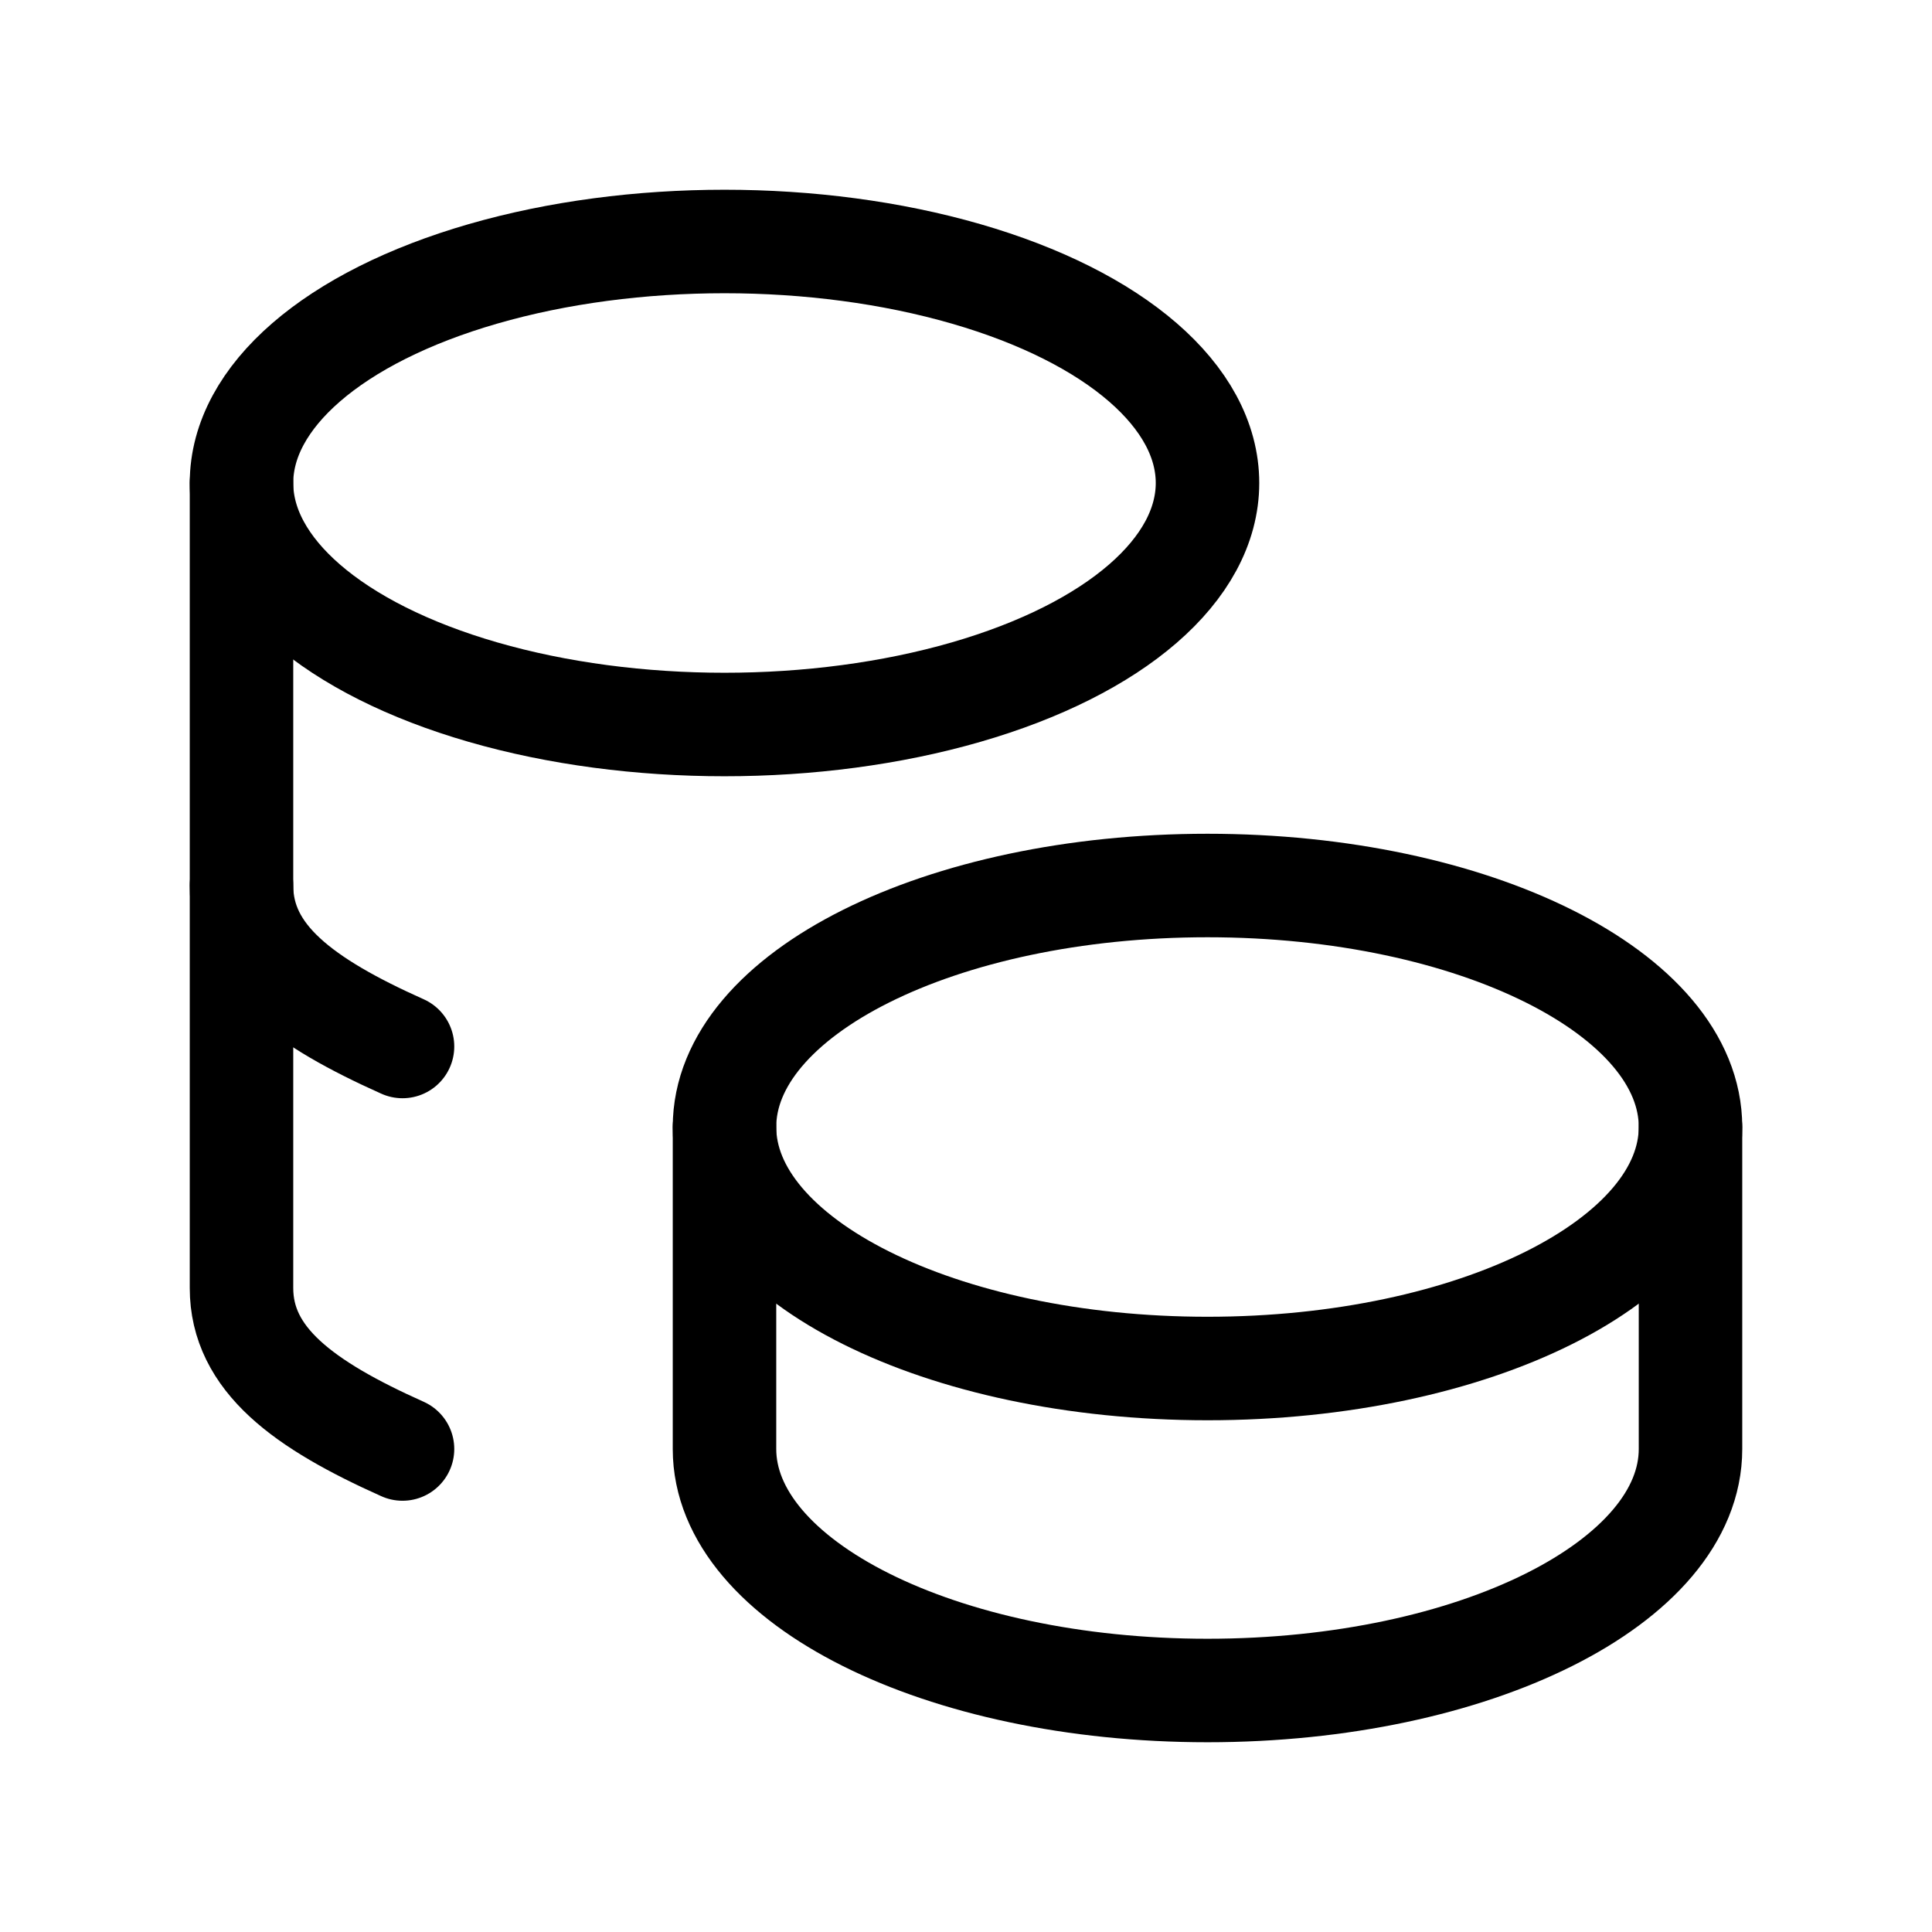 <svg width="56" height="56" viewBox="0 0 56 56" fill="none" xmlns="http://www.w3.org/2000/svg">
<g clip-path="url(#clip0_1060_1523)">
<path d="M21 32.667C21 36.533 27.267 39.667 35 39.667C42.733 39.667 49 36.533 49 32.667C49 28.8 42.733 25.667 35 25.667C27.267 25.667 21 28.8 21 32.667Z" stroke="black" stroke-width="3" stroke-linecap="round" stroke-linejoin="round"/>
<path d="M21 32.667V42C21 45.864 27.267 49 35 49C42.733 49 49 45.864 49 42V32.667" stroke="black" stroke-width="3" stroke-linecap="round" stroke-linejoin="round"/>
<path d="M7 14C7 16.501 9.669 18.811 14 20.062C18.331 21.313 23.669 21.313 28 20.062C32.331 18.811 35 16.501 35 14C35 11.499 32.331 9.189 28 7.938C23.669 6.687 18.331 6.687 14 7.938C9.669 9.189 7 11.499 7 14Z" stroke="black" stroke-width="3" stroke-linecap="round" stroke-linejoin="round"/>
<path d="M7 14V37.333C7 39.405 8.801 40.717 11.667 42" stroke="black" stroke-width="3" stroke-linecap="round" stroke-linejoin="round"/>
<path d="M7 25.667C7 27.739 8.801 29.05 11.667 30.333" stroke="black" stroke-width="3" stroke-linecap="round" stroke-linejoin="round"/>
</g>
<defs>
<clipPath id="clip0_1060_1523">
<rect width="56" height="56" fill="white"/>
</clipPath>
</defs>
</svg>
